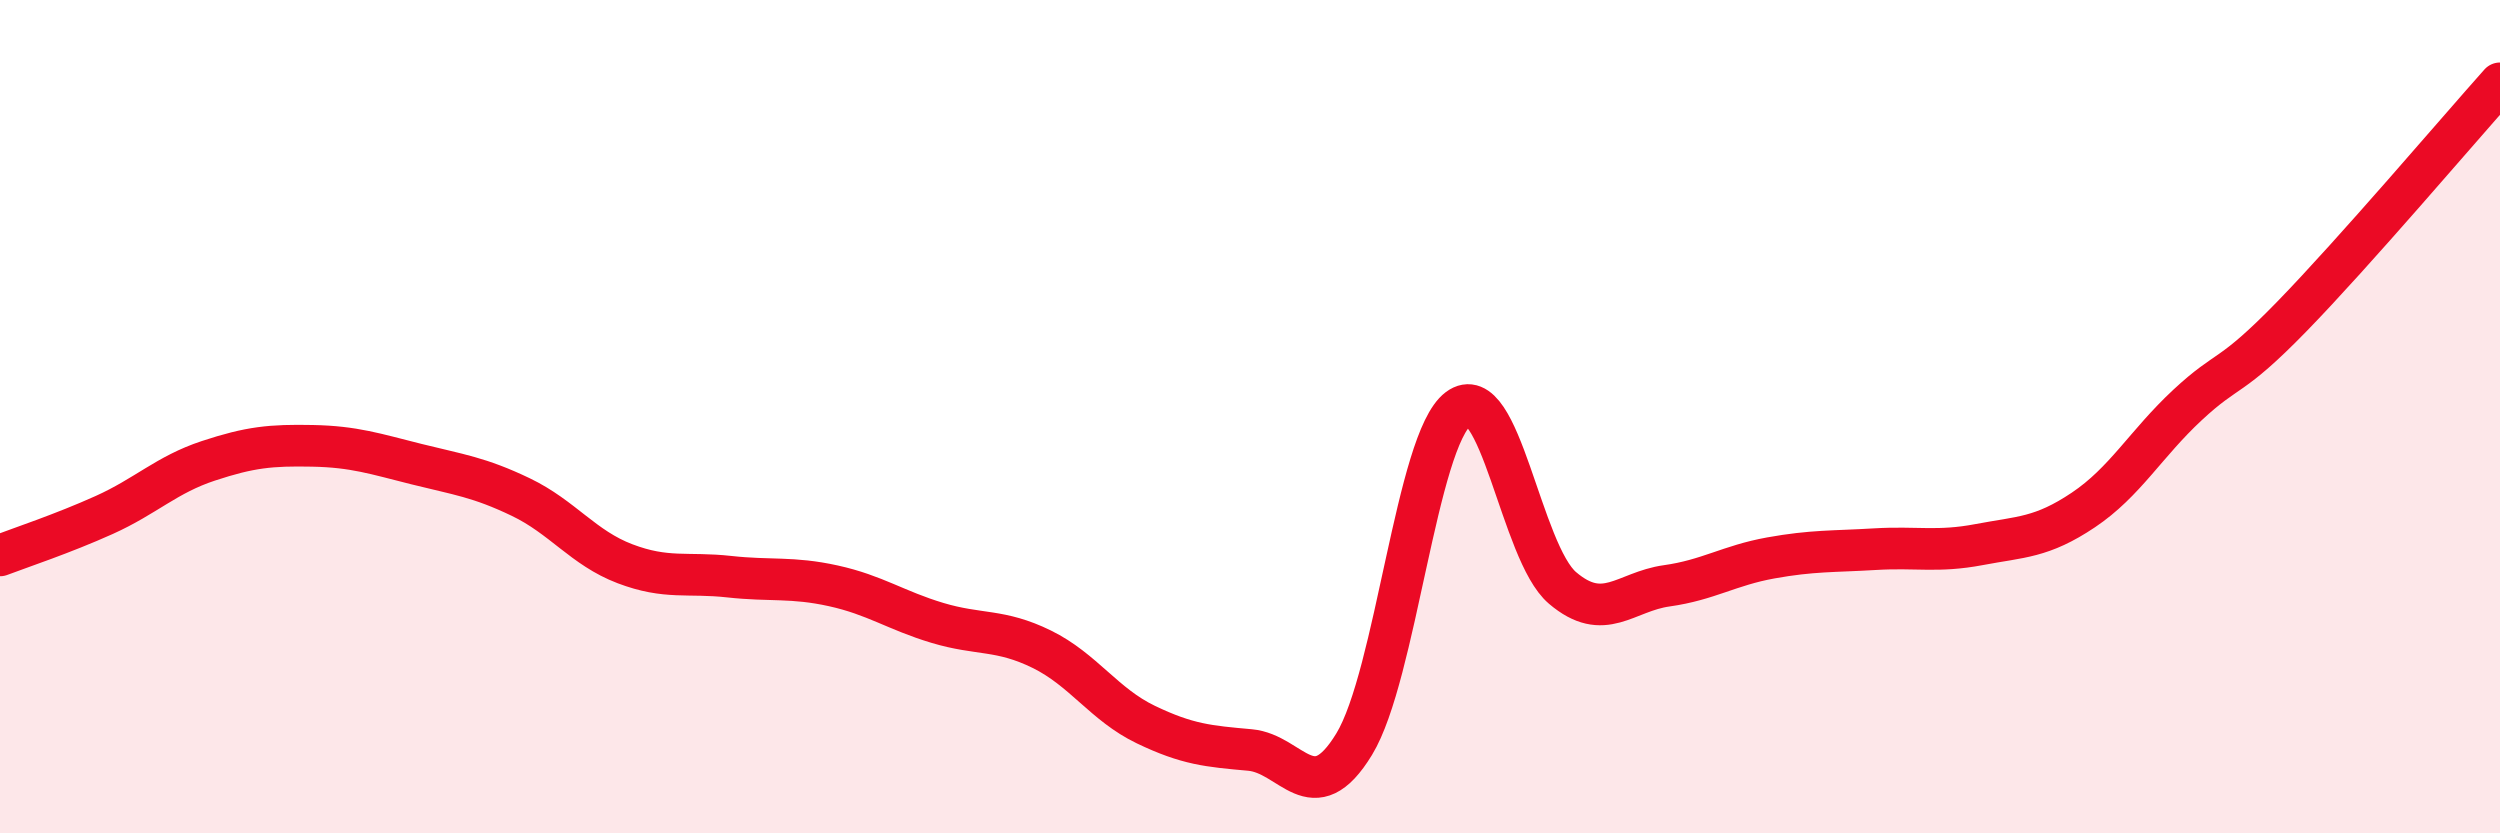 
    <svg width="60" height="20" viewBox="0 0 60 20" xmlns="http://www.w3.org/2000/svg">
      <path
        d="M 0,13.33 C 0.5,13.14 1.5,12.81 2.5,12.36 C 3.5,11.91 4,11.39 5,11.06 C 6,10.73 6.5,10.68 7.5,10.7 C 8.5,10.72 9,10.89 10,11.14 C 11,11.39 11.5,11.45 12.5,11.93 C 13.5,12.41 14,13.15 15,13.53 C 16,13.91 16.5,13.73 17.5,13.84 C 18.5,13.95 19,13.84 20,14.06 C 21,14.28 21.5,14.65 22.5,14.95 C 23.5,15.25 24,15.09 25,15.58 C 26,16.07 26.5,16.91 27.5,17.39 C 28.5,17.87 29,17.91 30,18 C 31,18.09 31.5,19.5 32.5,17.86 C 33.5,16.22 34,10.56 35,9.81 C 36,9.06 36.5,13.26 37.5,14.11 C 38.5,14.96 39,14.2 40,14.06 C 41,13.92 41.5,13.57 42.5,13.39 C 43.5,13.21 44,13.24 45,13.18 C 46,13.12 46.5,13.26 47.5,13.07 C 48.5,12.88 49,12.91 50,12.24 C 51,11.57 51.5,10.65 52.5,9.72 C 53.5,8.79 53.5,9.14 55,7.6 C 56.5,6.06 59,3.12 60,2L60 20L0 20Z"
        fill="#EB0A25"
        opacity="0.1"
        stroke-linecap="round"
        stroke-linejoin="round"
      />
      <path
        d="M 0,13.33 C 0.5,13.14 1.5,12.81 2.5,12.36 C 3.5,11.91 4,11.39 5,11.06 C 6,10.73 6.5,10.68 7.5,10.7 C 8.5,10.72 9,10.89 10,11.14 C 11,11.39 11.5,11.45 12.5,11.93 C 13.5,12.41 14,13.15 15,13.53 C 16,13.91 16.5,13.73 17.5,13.84 C 18.5,13.95 19,13.84 20,14.06 C 21,14.28 21.5,14.65 22.5,14.95 C 23.5,15.25 24,15.09 25,15.58 C 26,16.07 26.5,16.91 27.5,17.39 C 28.5,17.87 29,17.91 30,18 C 31,18.09 31.5,19.5 32.5,17.86 C 33.5,16.22 34,10.56 35,9.81 C 36,9.06 36.5,13.26 37.5,14.11 C 38.5,14.96 39,14.2 40,14.06 C 41,13.92 41.5,13.57 42.5,13.39 C 43.5,13.21 44,13.24 45,13.18 C 46,13.12 46.5,13.26 47.5,13.07 C 48.5,12.88 49,12.91 50,12.24 C 51,11.57 51.5,10.65 52.5,9.72 C 53.5,8.79 53.5,9.14 55,7.6 C 56.5,6.06 59,3.12 60,2"
        stroke="#EB0A25"
        stroke-width="1"
        fill="none"
        stroke-linecap="round"
        stroke-linejoin="round"
      />
    </svg>
  